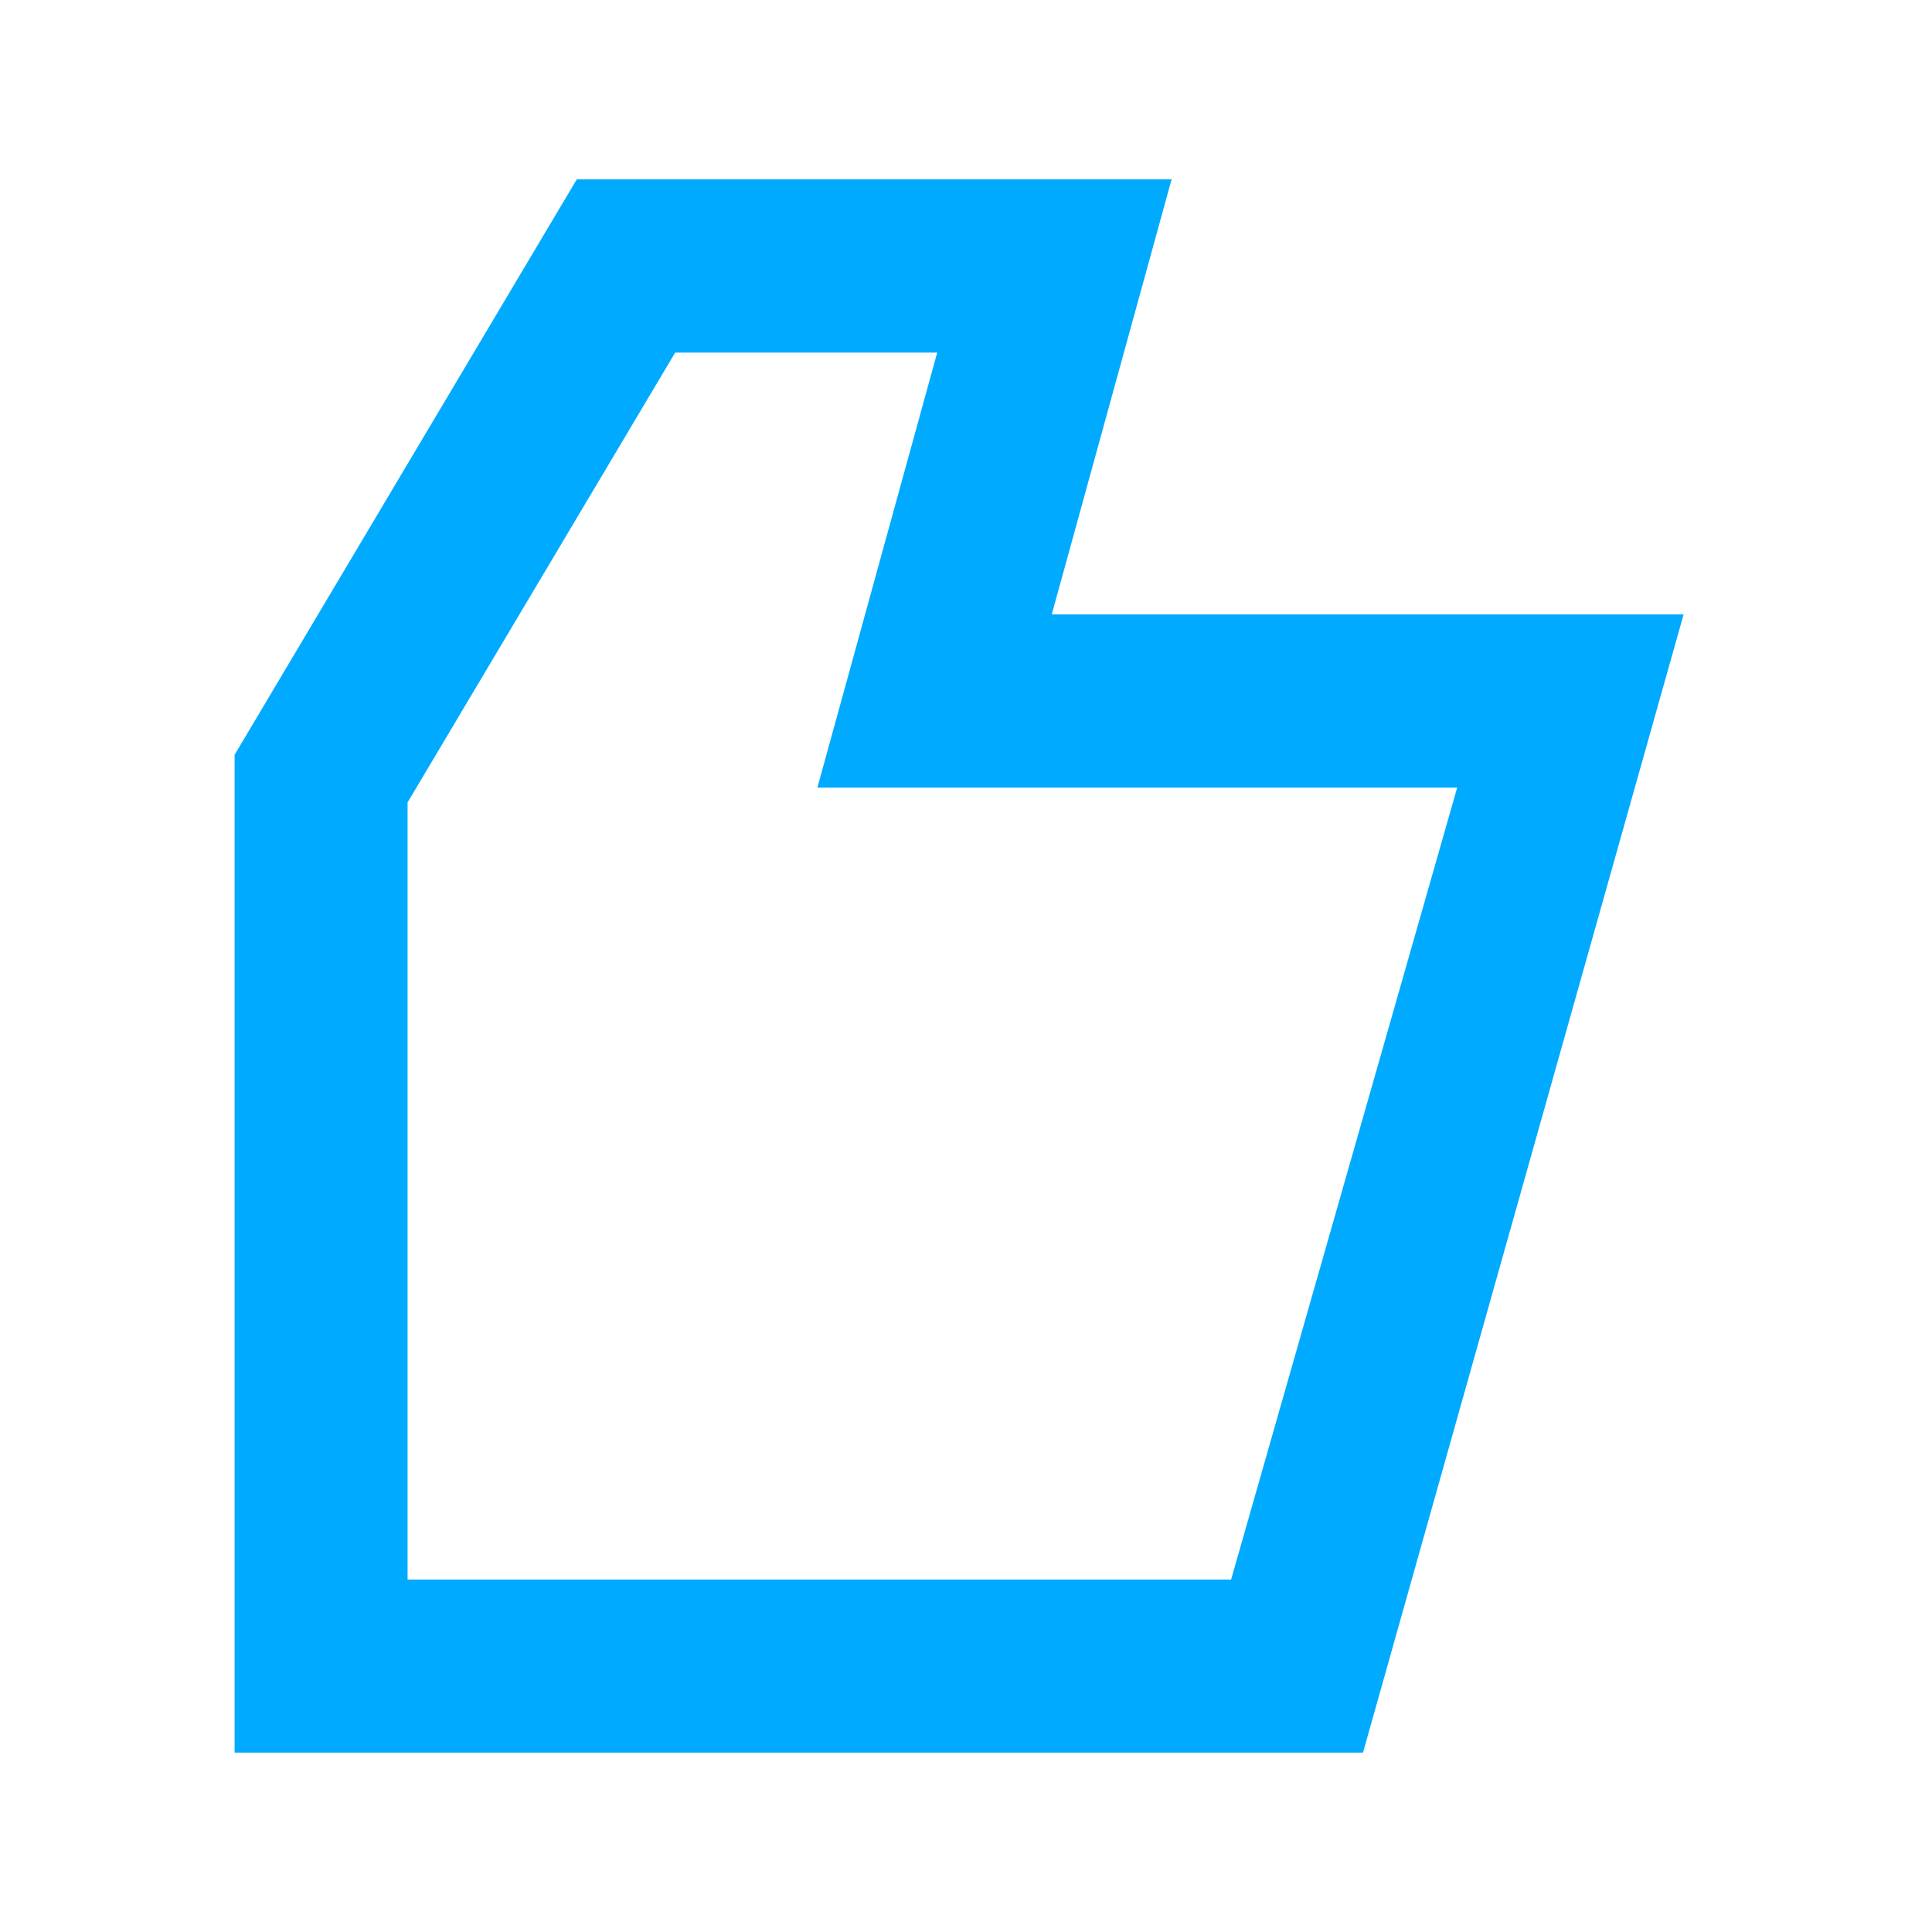 <?xml version="1.0" encoding="UTF-8"?> <svg xmlns="http://www.w3.org/2000/svg" width="600" height="600" viewBox="0 0 600 600" fill="none"> <path d="M363.848 55.714H179.116L72.857 234.407V544.285H423.292L522.857 190.819H326.632L363.848 55.714ZM452.551 244.566L382.33 490.538H126.576V249.203L209.68 109.503H291.058L253.842 244.608H452.551V244.566Z" fill="#00AAFF"></path> </svg> 